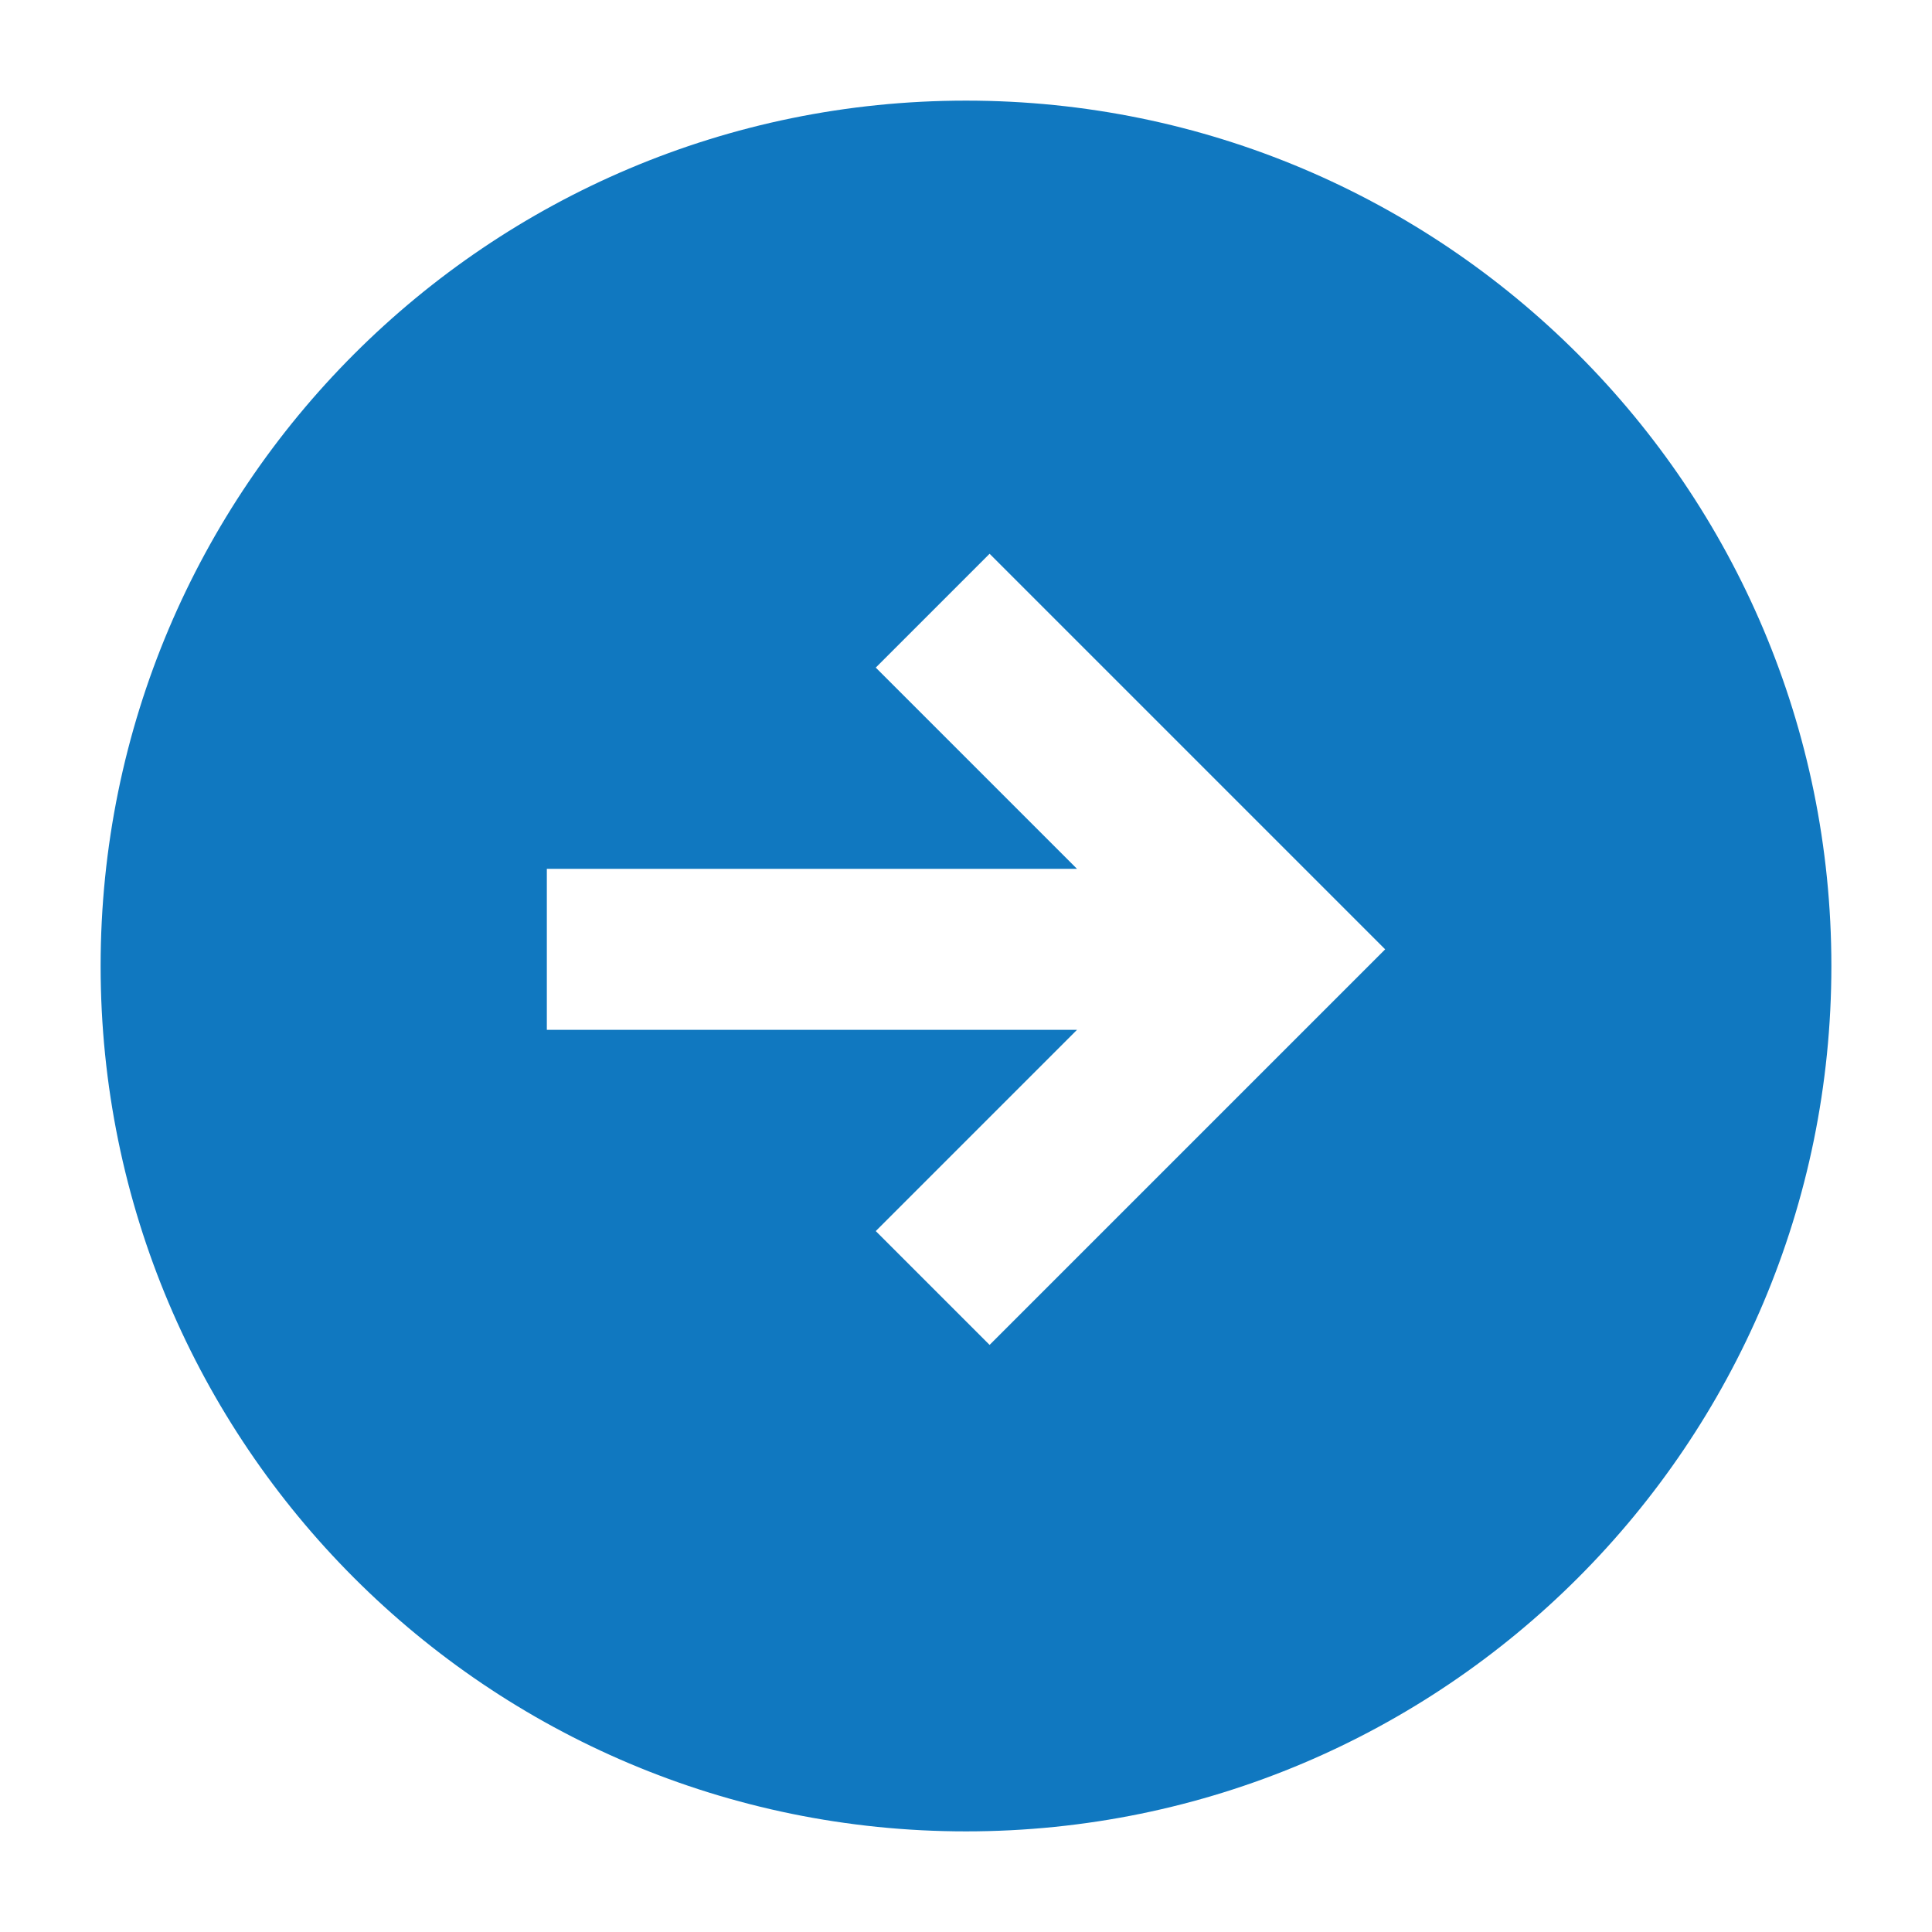 <svg xmlns="http://www.w3.org/2000/svg" width="24" height="24" viewBox="0 0 24 24" fill="none"><path d="M12 1.25C17.937 1.25 22.75 6.063 22.75 12C22.75 17.937 17.937 22.75 12 22.75C6.063 22.75 1.25 17.937 1.25 12C1.25 6.063 6.063 1.25 12 1.25ZM10.879 8.293L13.379 10.793H6.793V12.793H13.379L10.879 15.293L12.293 16.707L17.207 11.793L12.293 6.879L10.879 8.293Z" fill="#1078C0"></path></svg>